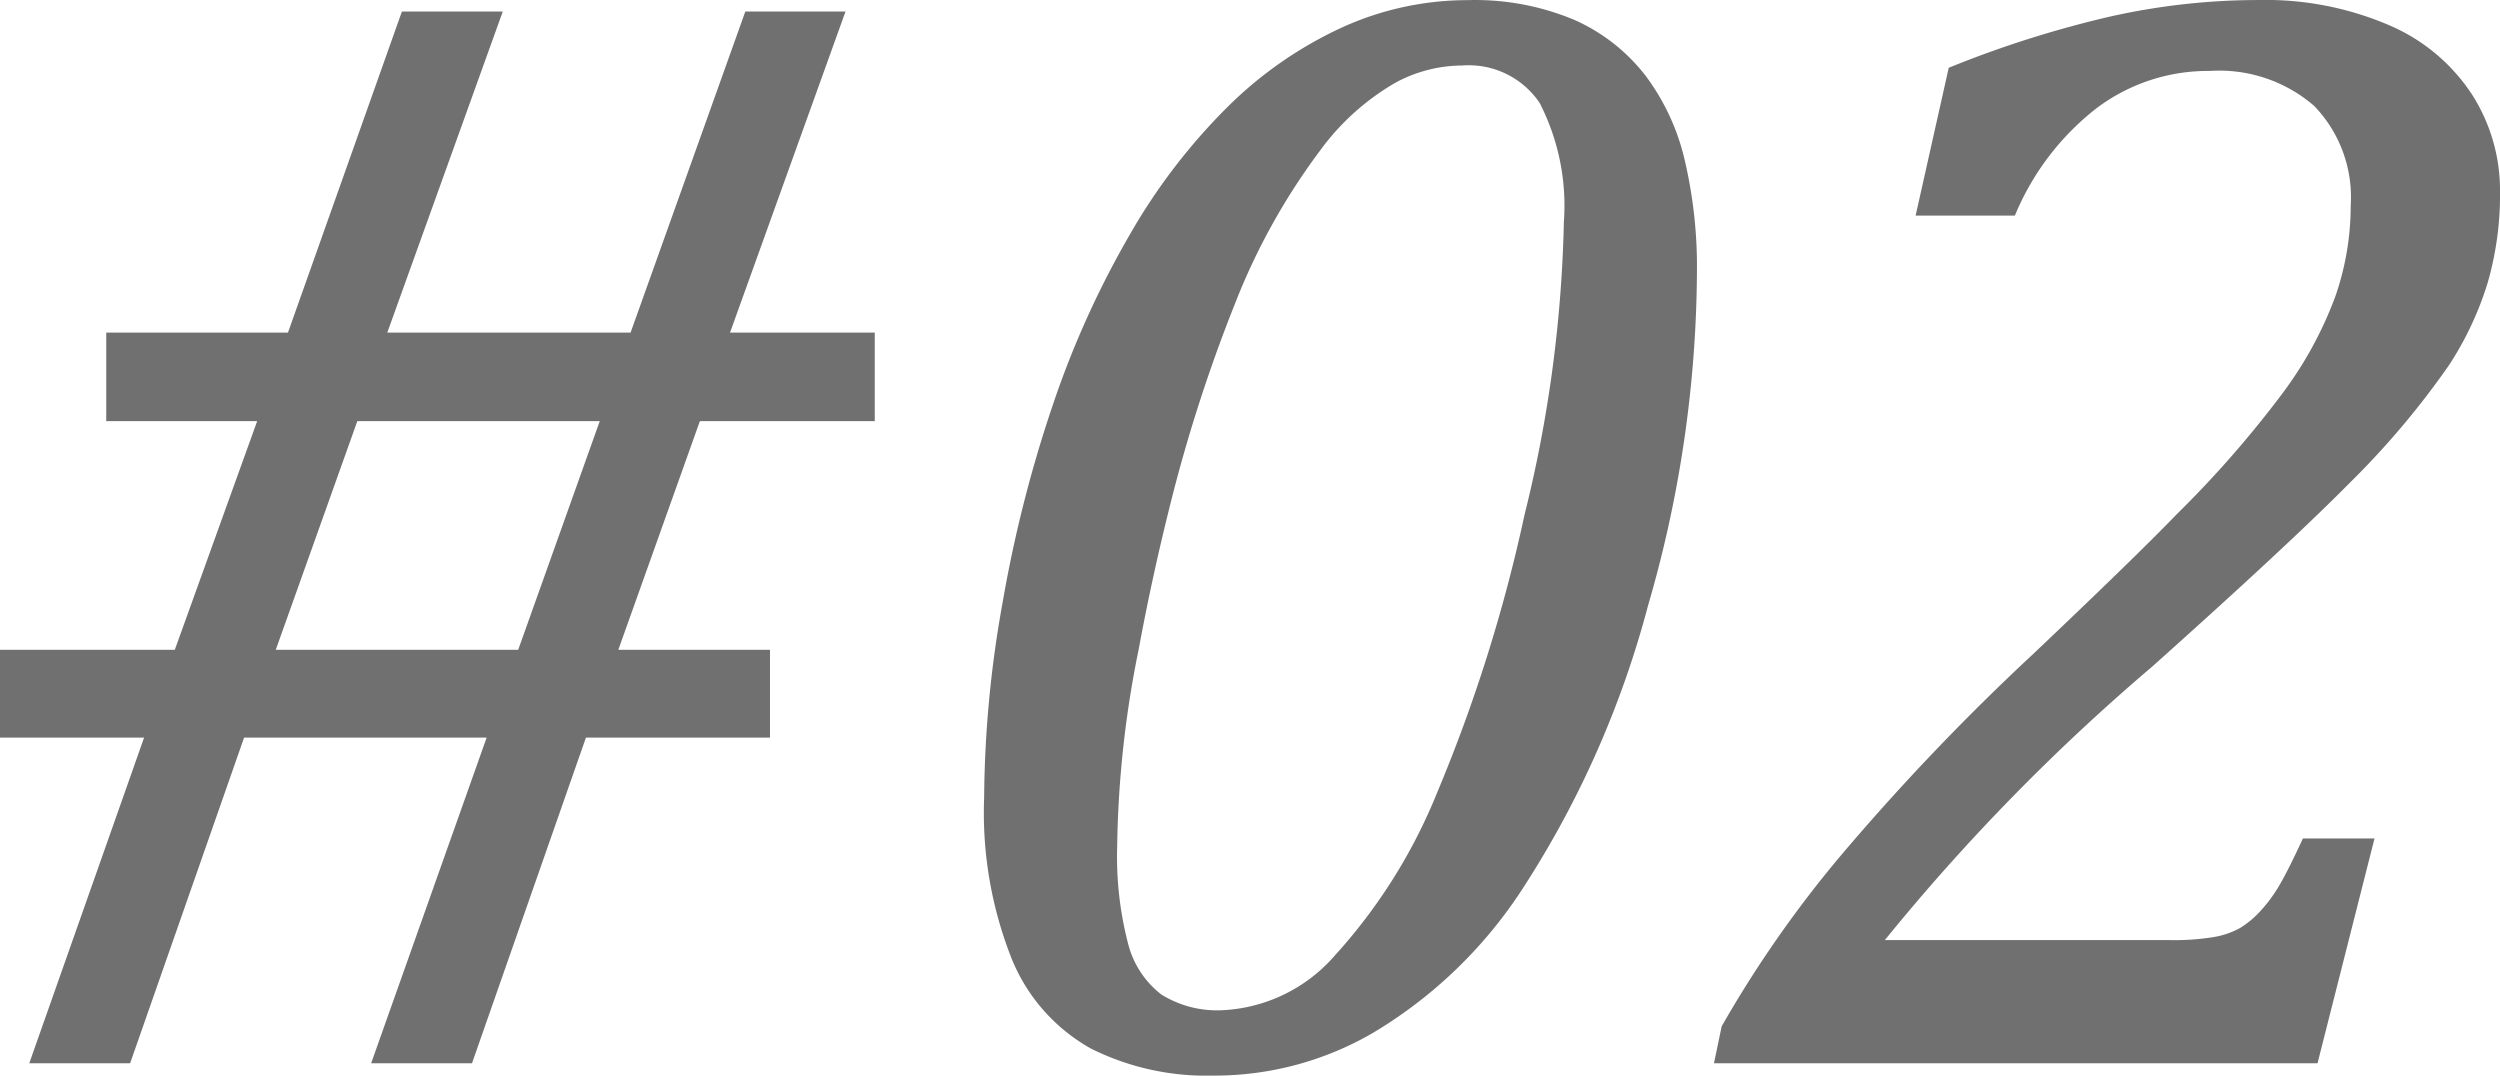 <svg xmlns="http://www.w3.org/2000/svg" width="91.956" height="39.563" viewBox="0 0 91.956 39.563"><path d="M28.943-23.619l-3,8.411h5.579v3.229H24.752L20.561,0h-3.71L21.1-11.979H12.178L7.986,0H4.276L8.5-11.979H3.2v-3.229H9.629l3.03-8.411H7.108v-3.257h6.684l4.191-11.81h3.71l-4.248,11.81h8.949l4.22-11.81H34.3l-4.248,11.81h5.324v3.257Zm-12.6,0-3,8.411H22.26l3-8.411ZM47.833.453a9.5,9.5,0,0,1-4.5-.991,6.638,6.638,0,0,1-2.9-3.257,14.547,14.547,0,0,1-1.034-5.976,41.631,41.631,0,0,1,.68-7.179,48.159,48.159,0,0,1,1.855-7.292,34.315,34.315,0,0,1,2.818-6.23,22.079,22.079,0,0,1,3.611-4.715A14.686,14.686,0,0,1,52.563-38.1a11.148,11.148,0,0,1,4.616-1.005,9.431,9.431,0,0,1,3.951.736,6.778,6.778,0,0,1,2.605,2.053,8.308,8.308,0,0,1,1.444,3.144,17.146,17.146,0,0,1,.439,4.007,44.617,44.617,0,0,1-1.8,12.333A36,36,0,0,1,59.246-6.485a16.836,16.836,0,0,1-5.522,5.353A11.588,11.588,0,0,1,47.833.453Zm-3.54-8.439a12.711,12.711,0,0,0,.4,3.583,3.424,3.424,0,0,0,1.218,1.869,3.869,3.869,0,0,0,2.266.581,5.839,5.839,0,0,0,4.121-2.011,20.083,20.083,0,0,0,3.767-6,58.093,58.093,0,0,0,3.214-10.224,48.69,48.69,0,0,0,1.444-10.762,8.261,8.261,0,0,0-.892-4.375A3.144,3.144,0,0,0,56.98-36.7a5.192,5.192,0,0,0-2.436.623,9,9,0,0,0-2.8,2.521,23.912,23.912,0,0,0-3.115,5.607A57.446,57.446,0,0,0,46.332-20.9q-.736,2.889-1.246,5.664A38.47,38.47,0,0,0,44.293-7.986ZM83.007-4.531a9,9,0,0,0,1.628-.113,3.091,3.091,0,0,0,.949-.326,3.412,3.412,0,0,0,.765-.637,5.361,5.361,0,0,0,.722-.991q.326-.566.835-1.671H90.54L88.444,0h-22.2l.283-1.359a42.527,42.527,0,0,1,4.291-6.174,86.413,86.413,0,0,1,7.179-7.533q3.795-3.6,5.239-5.1a39.237,39.237,0,0,0,3.937-4.5,14.121,14.121,0,0,0,1.926-3.54,10.185,10.185,0,0,0,.566-3.342,4.84,4.84,0,0,0-1.345-3.667A5.329,5.329,0,0,0,84.479-36.5,6.8,6.8,0,0,0,80.3-35.117a9.7,9.7,0,0,0-2.988,3.937H73.661l1.218-5.437A39.258,39.258,0,0,1,80.812-38.5a25,25,0,0,1,5.452-.609,11.521,11.521,0,0,1,4.8.92,6.863,6.863,0,0,1,3.059,2.549,6.551,6.551,0,0,1,1.034,3.583A11.684,11.684,0,0,1,94.7-28.7a11.922,11.922,0,0,1-1.416,3.016,30.628,30.628,0,0,1-3.653,4.333q-2.209,2.237-7.278,6.769A76.352,76.352,0,0,0,72.528-4.531Z" transform="translate(-3.2 39.11)" fill="#707070"/></svg>